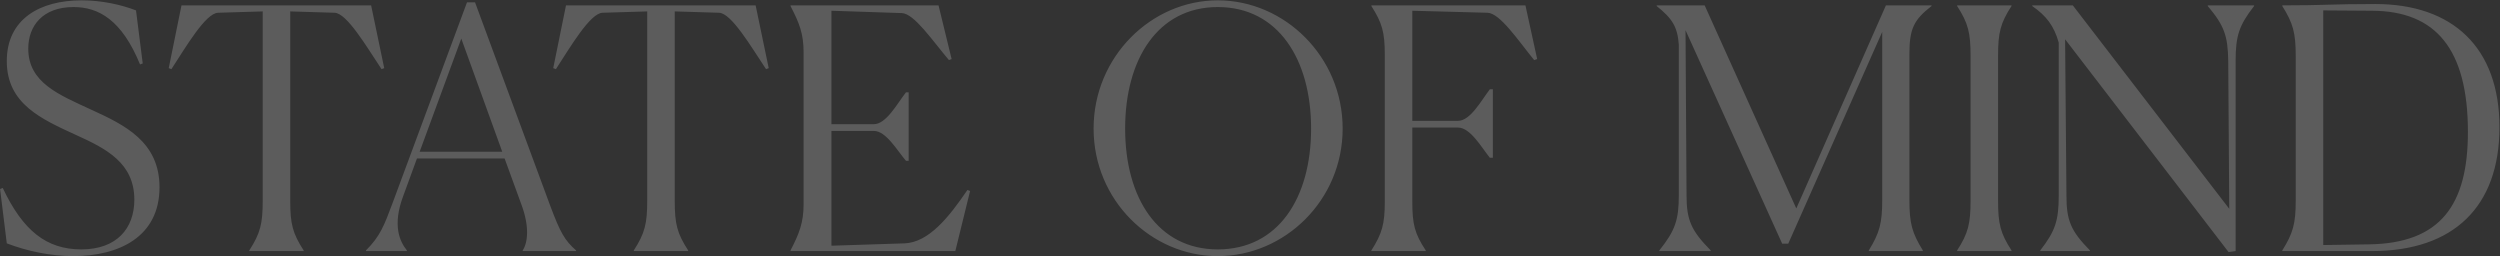 <svg width="1862" height="191" viewBox="0 0 1862 191" fill="none" xmlns="http://www.w3.org/2000/svg">
<rect x="0" y="0" width="1862" height="191" fill="#333333" stroke="none"/>
<path opacity="0.2" d="M101.303 7.75L106.303 47.25L104.303 48C90.803 15 73.553 5.25 54.803 5.25C31.803 5.25 21.053 19.25 21.053 36.25C21.053 61.5 43.803 70.5 67.553 81.5C92.803 93 118.803 105.5 118.803 139.5C118.803 176.25 88.803 190.75 54.553 190.75C37.553 190.75 20.053 187 5.053 181.25L0.053 140.75L2.053 140C17.053 171.75 34.553 185.75 60.553 185.75C87.053 185.75 100.053 170 100.053 148.75C100.053 121.5 79.303 110.75 56.553 100.5C31.053 88.75 5.053 77.5 5.053 45.5C5.053 14.25 29.553 0.25 60.803 0.25C75.803 0.25 90.303 3.5 101.303 7.75ZM226.168 186.5V187H185.668V186.5C193.918 173.75 195.668 166.5 195.668 149.5V8.5L162.418 9.5C153.168 9.75 138.418 35 127.668 51.5L125.668 50.75L135.168 4H276.418L286.168 50.75L284.168 51.5C273.168 35 258.418 9.75 249.168 9.5L216.168 8.5V149.5C216.168 166.75 217.918 173.75 226.168 186.5ZM374.064 113L343.564 28.75L312.564 113H374.064ZM303.064 186.5V187H272.564V186.5C283.064 176 286.064 168.25 292.564 150.75L347.814 1.75H353.814L409.814 153.25C417.314 173.25 420.564 179 429.064 186.5V187H389.314V186.5C393.064 180.75 394.564 169 388.314 152.25L375.814 118H310.564L300.314 146C292.064 168 297.814 180 303.064 186.5ZM512.545 186.5V187H472.045V186.5C480.295 173.75 482.045 166.5 482.045 149.5V8.5L448.795 9.5C439.545 9.75 424.795 35 414.045 51.5L412.045 50.75L421.545 4H562.795L572.545 50.75L570.545 51.5C559.545 35 544.795 9.75 535.545 9.5L502.545 8.5V149.5C502.545 166.75 504.295 173.75 512.545 186.5ZM722.52 142.25L711.52 187H588.77V186.5C595.27 174 598.52 165.75 598.52 152V39C598.52 25 595.27 17 588.77 4.5V4H699.02L708.77 44L706.77 44.75C694.27 30 681.02 10.25 671.77 9.75L619.27 8V92.5H650.77C660.02 92.5 668.02 77.5 674.77 68.75H676.77V119.75H674.77C668.27 112.25 660.02 97.5 650.77 97.5H619.27V183L673.77 181.25C691.77 180.5 706.77 161.75 720.52 141.5L722.52 142.25ZM907.006 190.75C857.506 190.75 814.506 149.25 814.506 95.75C814.506 42.25 857.506 0.25 907.006 0.25C956.756 0.25 1000.01 42.25 1000.01 95.75C1000.01 149.25 956.756 190.75 907.006 190.75ZM907.006 185.75C952.006 185.75 976.506 147.5 976.506 95.75C976.506 44.25 952.006 5.25 907.006 5.25C862.256 5.25 838.006 44.25 838.006 95.75C838.006 147.25 862.256 185.75 907.006 185.75ZM1061.89 186.5V187H1021.39V186.5C1029.39 174 1031.39 166.75 1031.39 150.25V40.75C1031.39 24 1029.39 17 1021.39 4.5V4H1136.14L1144.89 44L1142.64 44.75C1130.64 30 1117.14 9.75 1107.89 9.5L1051.89 8V90H1085.89C1095.14 90 1103.14 75 1109.64 66.5H1111.89V117.5H1109.64C1103.39 109.75 1095.14 95 1085.89 95H1051.89V150.25C1051.89 167 1053.64 174 1061.89 186.5ZM1274.13 187H1235.88V186.5C1247.63 171.75 1250.38 164 1250.38 145.25V33.25C1249.38 19.75 1245.38 13.75 1233.88 4.5V4H1269.63L1337.88 155.25L1404.63 4H1438.63V4.5C1425.38 14.75 1422.13 21.5 1422.13 40.25V149C1422.13 166.5 1424.13 173.5 1432.13 186.5V187H1391.88V186.5C1399.88 173.5 1401.88 166.25 1401.88 149V23.75L1331.88 181.5H1327.38L1255.38 22.5L1256.13 145.25C1256.13 164 1259.63 171.75 1274.13 186.5V187ZM1457.67 187V186.5C1465.92 173.75 1467.67 166.5 1467.67 149.5V41.5C1467.67 24.5 1465.92 17.25 1457.67 4.5V4H1498.17V4.5C1489.92 17.25 1488.17 24.25 1488.17 41.5V149.5C1488.17 166.75 1489.92 173.75 1498.17 186.5V187H1457.67ZM1659.84 187.75L1538.09 29.25L1539.09 145.5C1539.09 164.25 1542.34 172 1556.59 186.5V187H1519.59V186.5C1530.84 172 1533.34 164.25 1533.34 145.5V31.75C1529.84 19.25 1524.09 11.75 1513.59 4.5V4H1543.84L1660.34 155.5L1659.59 45.5C1659.34 26.75 1656.59 19 1644.34 4.5V4H1678.84V4.5C1667.59 19 1665.09 26.75 1665.09 45.5V187L1659.84 187.75ZM1699.85 187V186.5C1707.85 173.75 1709.85 166.5 1709.85 149.5V41.5C1709.85 24.5 1707.85 17.25 1699.85 4.5V4C1732.1 4 1735.6 3 1769.1 3C1826.85 3 1861.6 35.5 1861.6 94.75C1861.6 154 1827.35 187 1766.6 187H1699.85ZM1766.85 8L1730.35 7.75V182.5L1764.35 182C1817.6 181.25 1838.1 152.75 1838.1 98.25C1838.1 36.5 1814.1 8.25 1766.85 8Z" fill="white"/>
</svg>
